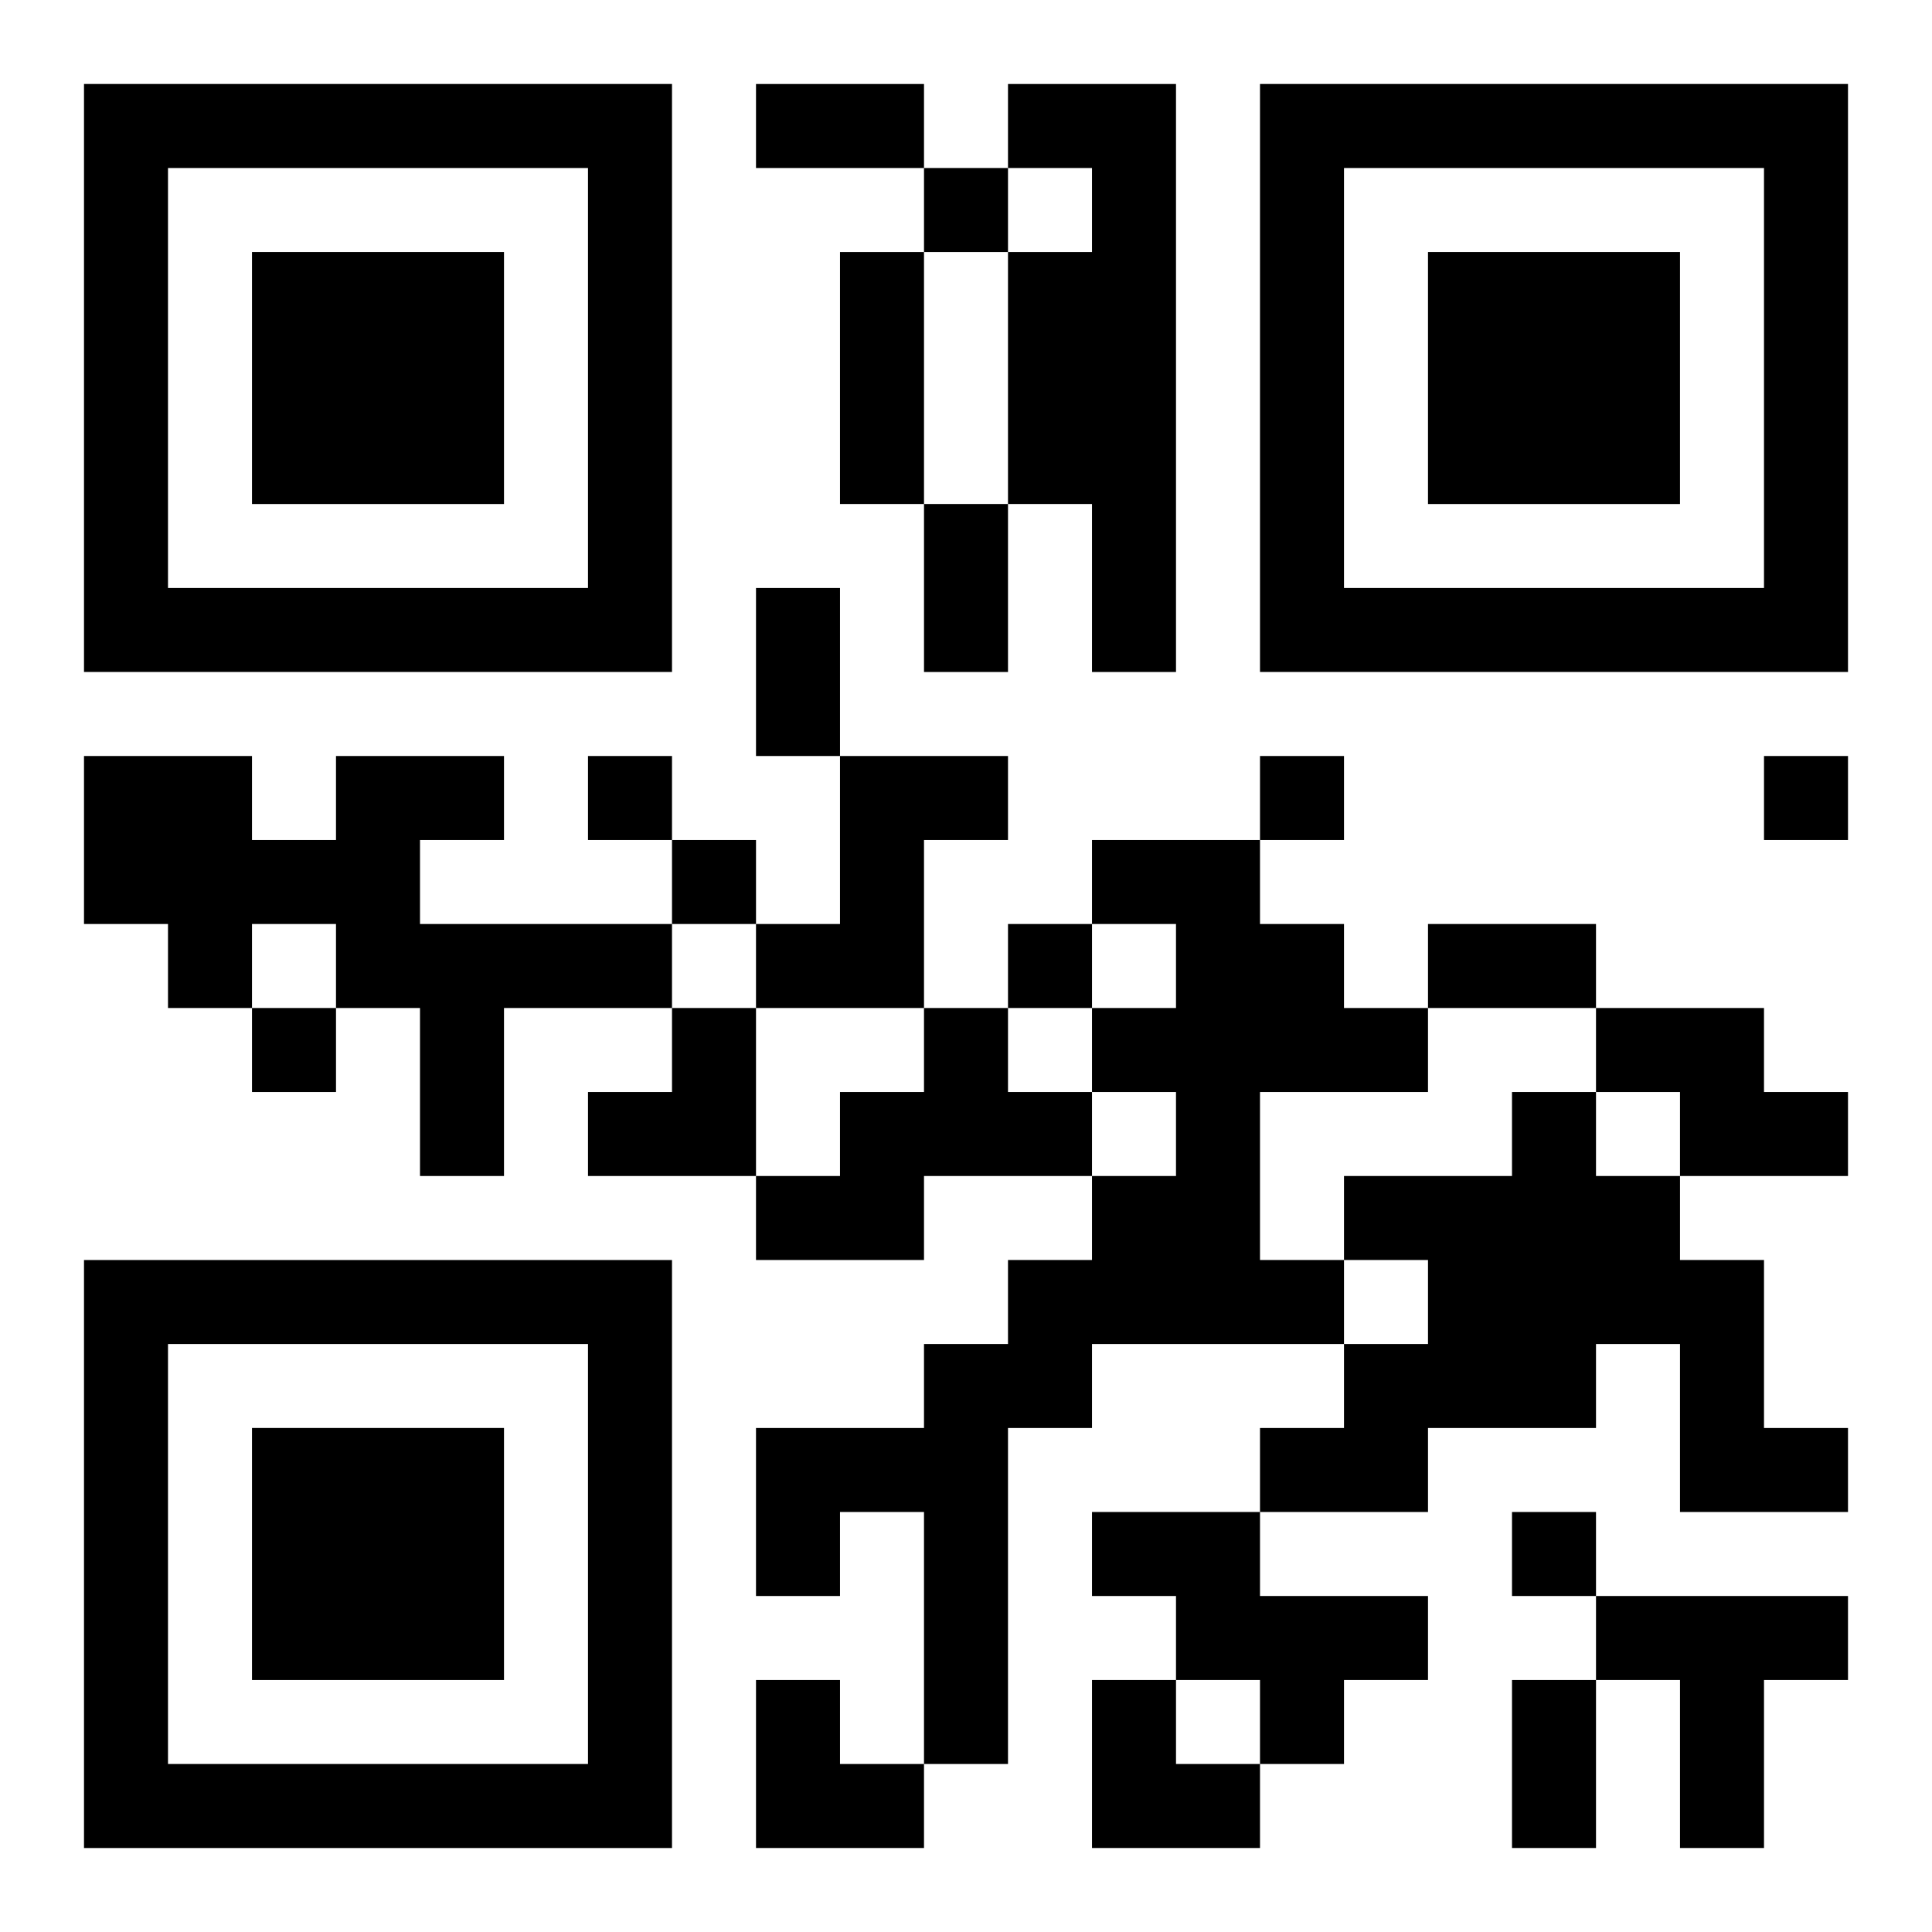 <?xml version="1.0" encoding="UTF-8"?>
<svg width="250" height="250" baseProfile="full" version="1.1" viewBox="-1 -1 23 23" xmlns="http://www.w3.org/2000/svg" xmlns:xlink="http://www.w3.org/1999/xlink"><symbol id="a"><path d="m0 7v7h7v-7h-7zm1 1h5v5h-5v-5zm1 1v3h3v-3h-3z"/></symbol><use y="-7" xlink:href="#a"/><use y="7" xlink:href="#a"/><use x="14" y="-7" xlink:href="#a"/><path d="m11 0h2v7h-1v-2h-1v-3h1v-1h-1v-1m-8 8h2v1h-1v1h3v1h-2v2h-1v-2h-1v-1h-1v1h-1v-1h-1v-2h2v1h1v-1m6 0h2v1h-1v2h-2v-1h1v-2m3 1h2v1h1v1h1v1h-2v2h1v1h-3v1h-1v4h-1v-3h-1v1h-1v-2h2v-1h1v-1h1v-1h1v-1h-1v-1h1v-1h-1v-1m-2 2h1v1h1v1h-2v1h-2v-1h1v-1h1v-1m8 0h2v1h1v1h-2v-1h-1v-1m-1 1h1v1h1v1h1v2h1v1h-2v-2h-1v1h-2v1h-2v-1h1v-1h1v-1h-1v-1h2v-1m-5 5h2v1h2v1h-1v1h-1v-1h-1v-1h-1v-1m6 1h3v1h-1v2h-1v-2h-1v-1m-8-17v1h1v-1h-1m-4 7v1h1v-1h-1m8 0v1h1v-1h-1m6 0v1h1v-1h-1m-13 1v1h1v-1h-1m4 1v1h1v-1h-1m-9 1v1h1v-1h-1m15 6v1h1v-1h-1m-9-17h2v1h-2v-1m1 2h1v3h-1v-3m1 3h1v2h-1v-2m-2 1h1v2h-1v-2m8 4h2v1h-2v-1m1 9h1v2h-1v-2m-11-8m1 0h1v2h-2v-1h1zm1 8h1v1h1v1h-2zm4 0h1v1h1v1h-2z"/></svg>

